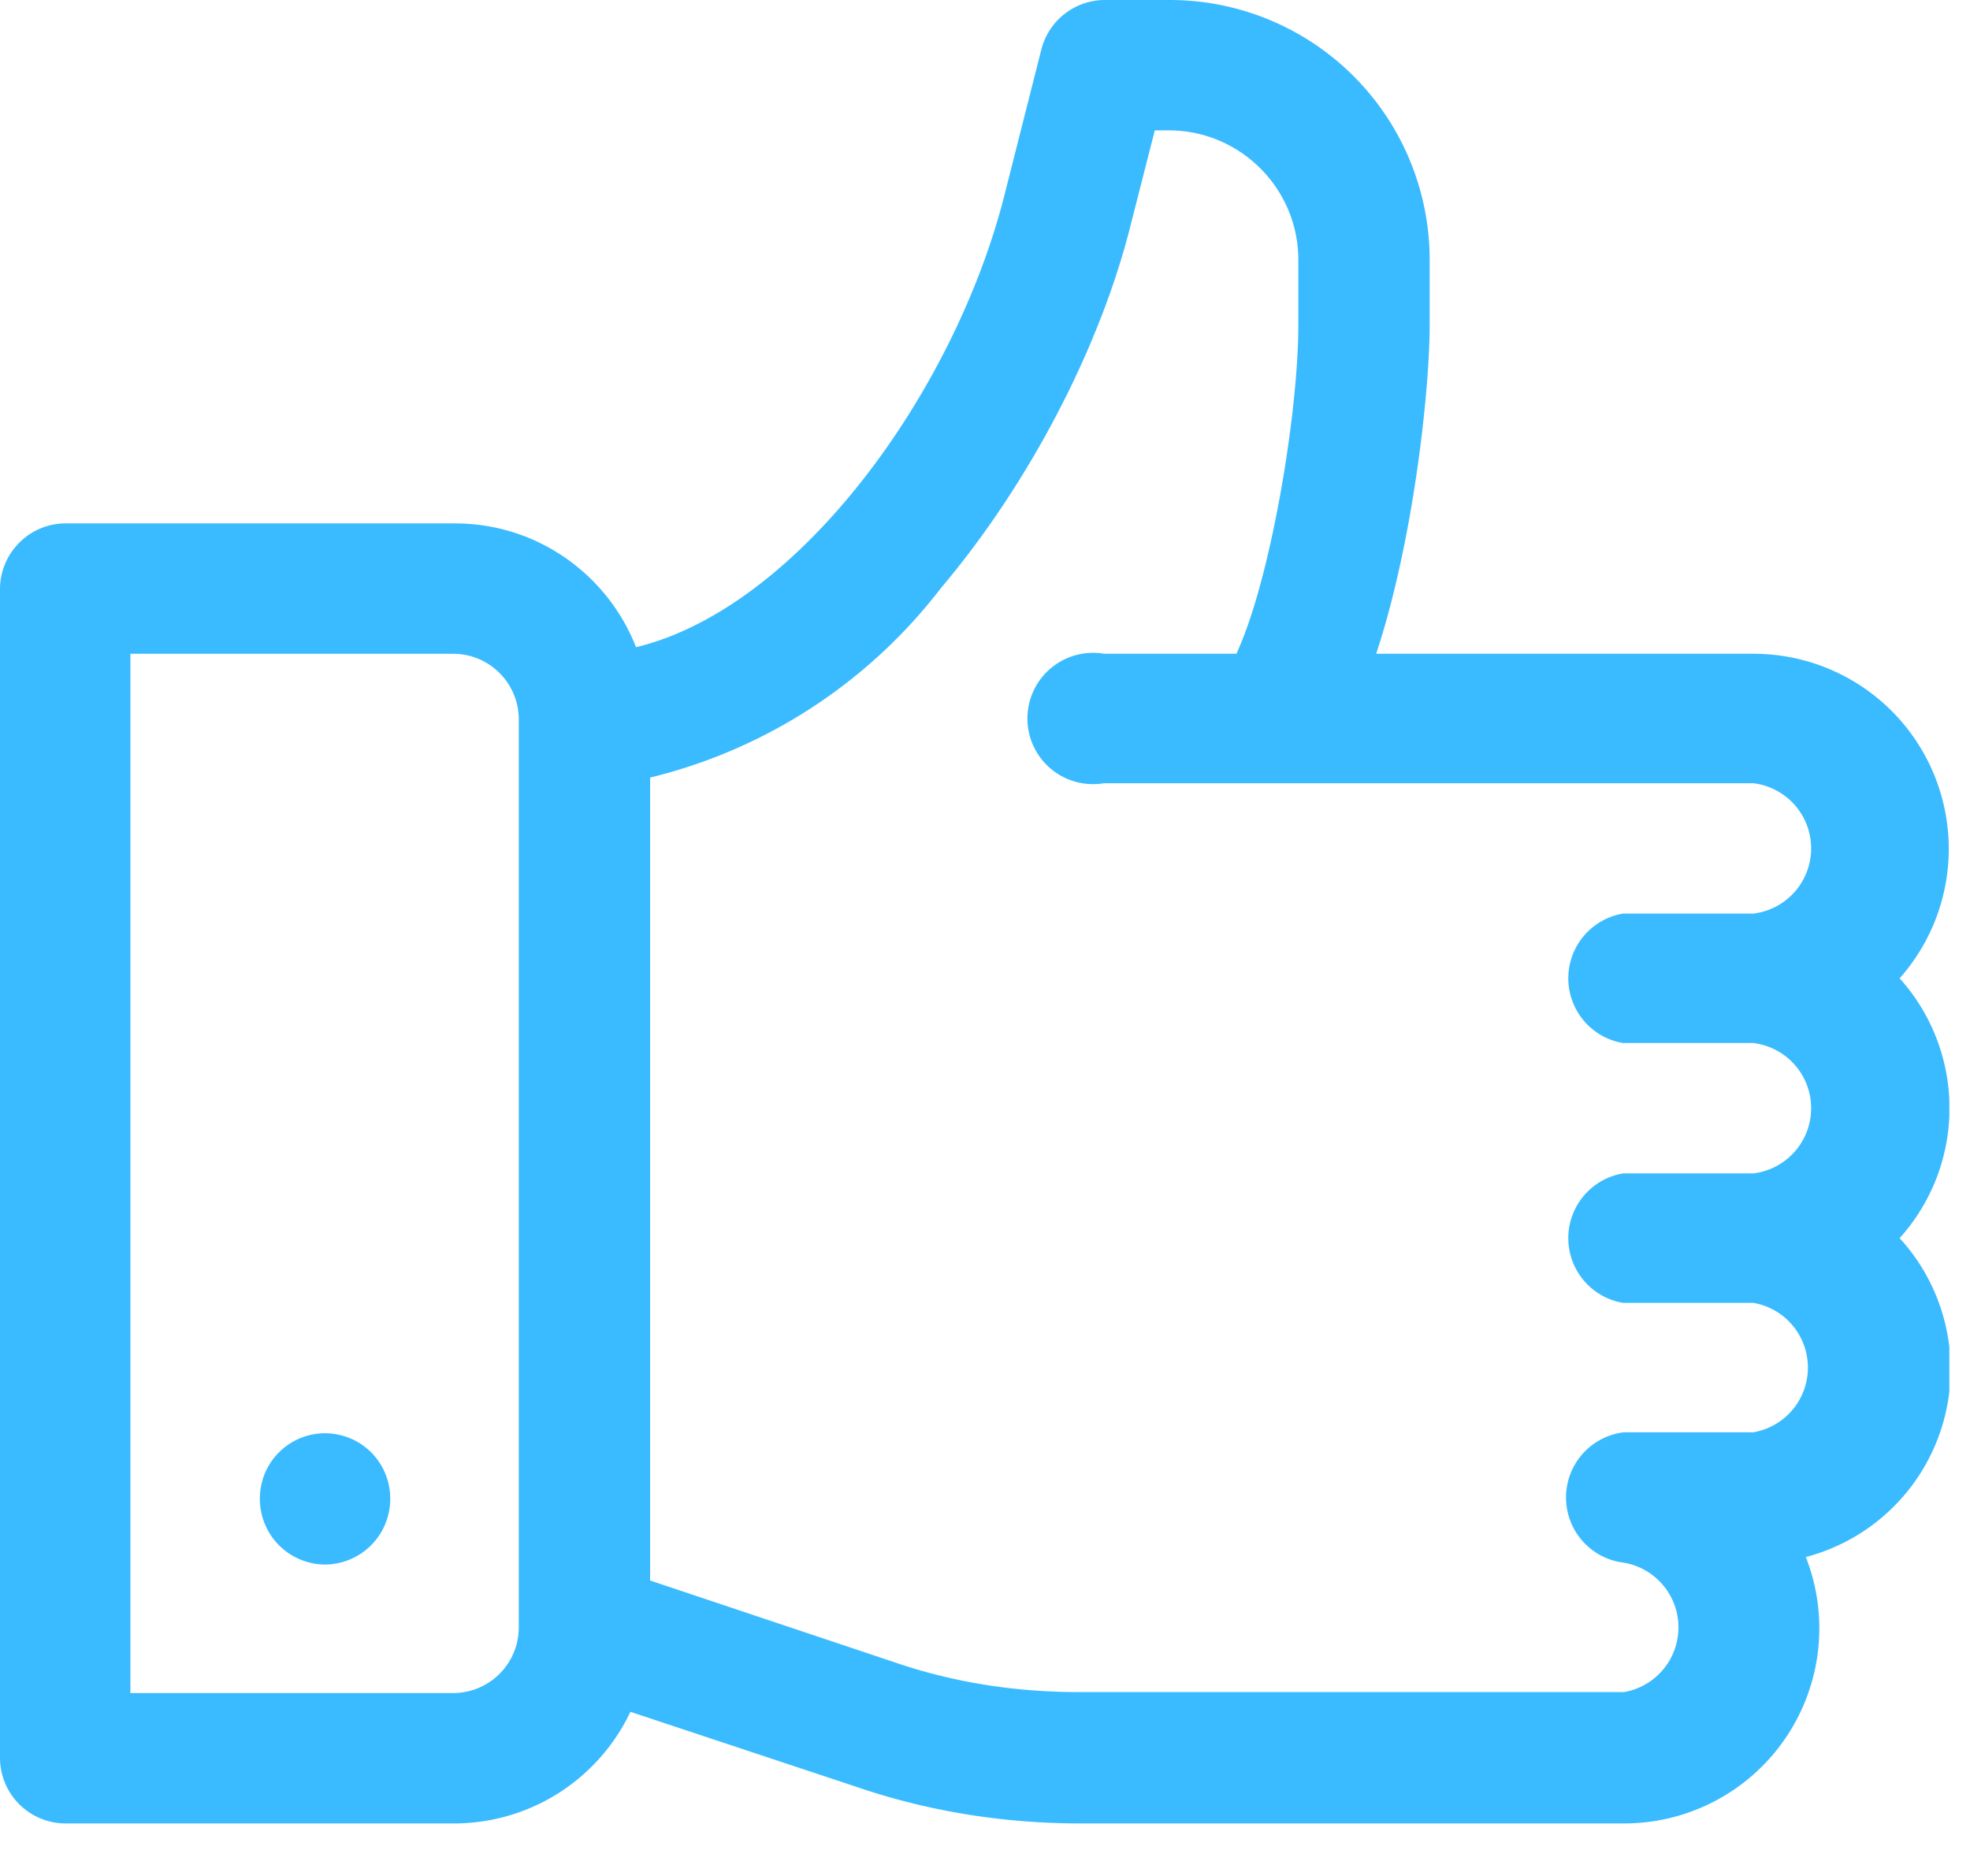 <svg xmlns="http://www.w3.org/2000/svg" xmlns:xlink="http://www.w3.org/1999/xlink" width="21" height="20" viewBox="0 0 21 20"><defs><path id="a" d="M250 960h20.78v19.44H250z"/><path id="c" d="M270.25 970.43a2.07 2.07 0 0 1 0 2.77 2.07 2.07 0 0 1-1 3.4 2.08 2.08 0 0 1-1.93 2.84h-5.8c-.83 0-1.64-.13-2.42-.4l-2.38-.79a2.08 2.08 0 0 1-1.87 1.19h-4.16a.7.7 0 0 1-.69-.7v-12.46c0-.38.31-.7.7-.7h4.15c.88 0 1.63.55 1.93 1.32 1.74-.42 3.42-2.75 3.94-4.87l.38-1.5a.7.7 0 0 1 .67-.53h.7a2.77 2.77 0 0 1 2.77 2.77v.7c0 .68-.17 2.29-.57 3.5h4.03a2.08 2.08 0 0 1 1.55 3.46zm-14.72-2.77a.7.7 0 0 0-.7-.69h-3.44v11.08h3.45a.7.7 0 0 0 .69-.69zm11.77 3.46a.7.7 0 0 1 0-1.38h1.39a.7.7 0 0 0 0-1.39h-6.92a.7.7 0 1 1 0-1.38h1.41c.37-.8.66-2.58.66-3.5v-.7c0-.76-.62-1.38-1.38-1.38h-.15l-.25.98c-.33 1.34-1.1 2.8-2.03 3.9a5.57 5.57 0 0 1-3.1 2.02v8.56l2.6.87c.64.22 1.3.32 1.98.32h5.8a.7.7 0 0 0 0-1.38.7.7 0 0 1 0-1.39h1.38a.7.7 0 0 0 0-1.38h-1.39a.7.7 0 0 1 0-1.38h1.39a.7.7 0 0 0 0-1.39z"/><path id="d" d="M253.46 975.28c.39 0 .7.31.7.7a.7.7 0 0 1-.7.7.7.7 0 0 1-.69-.7c0-.39.31-.7.7-.7"/><clipPath id="b"><use xlink:href="#a"/></clipPath></defs><g clip-path="url(#b)" transform="translate(-250 -960)"><use fill="#3abbff" xlink:href="#c"/></g><use fill="#3abbff" transform="translate(-250 -960)" xlink:href="#d"/></svg>